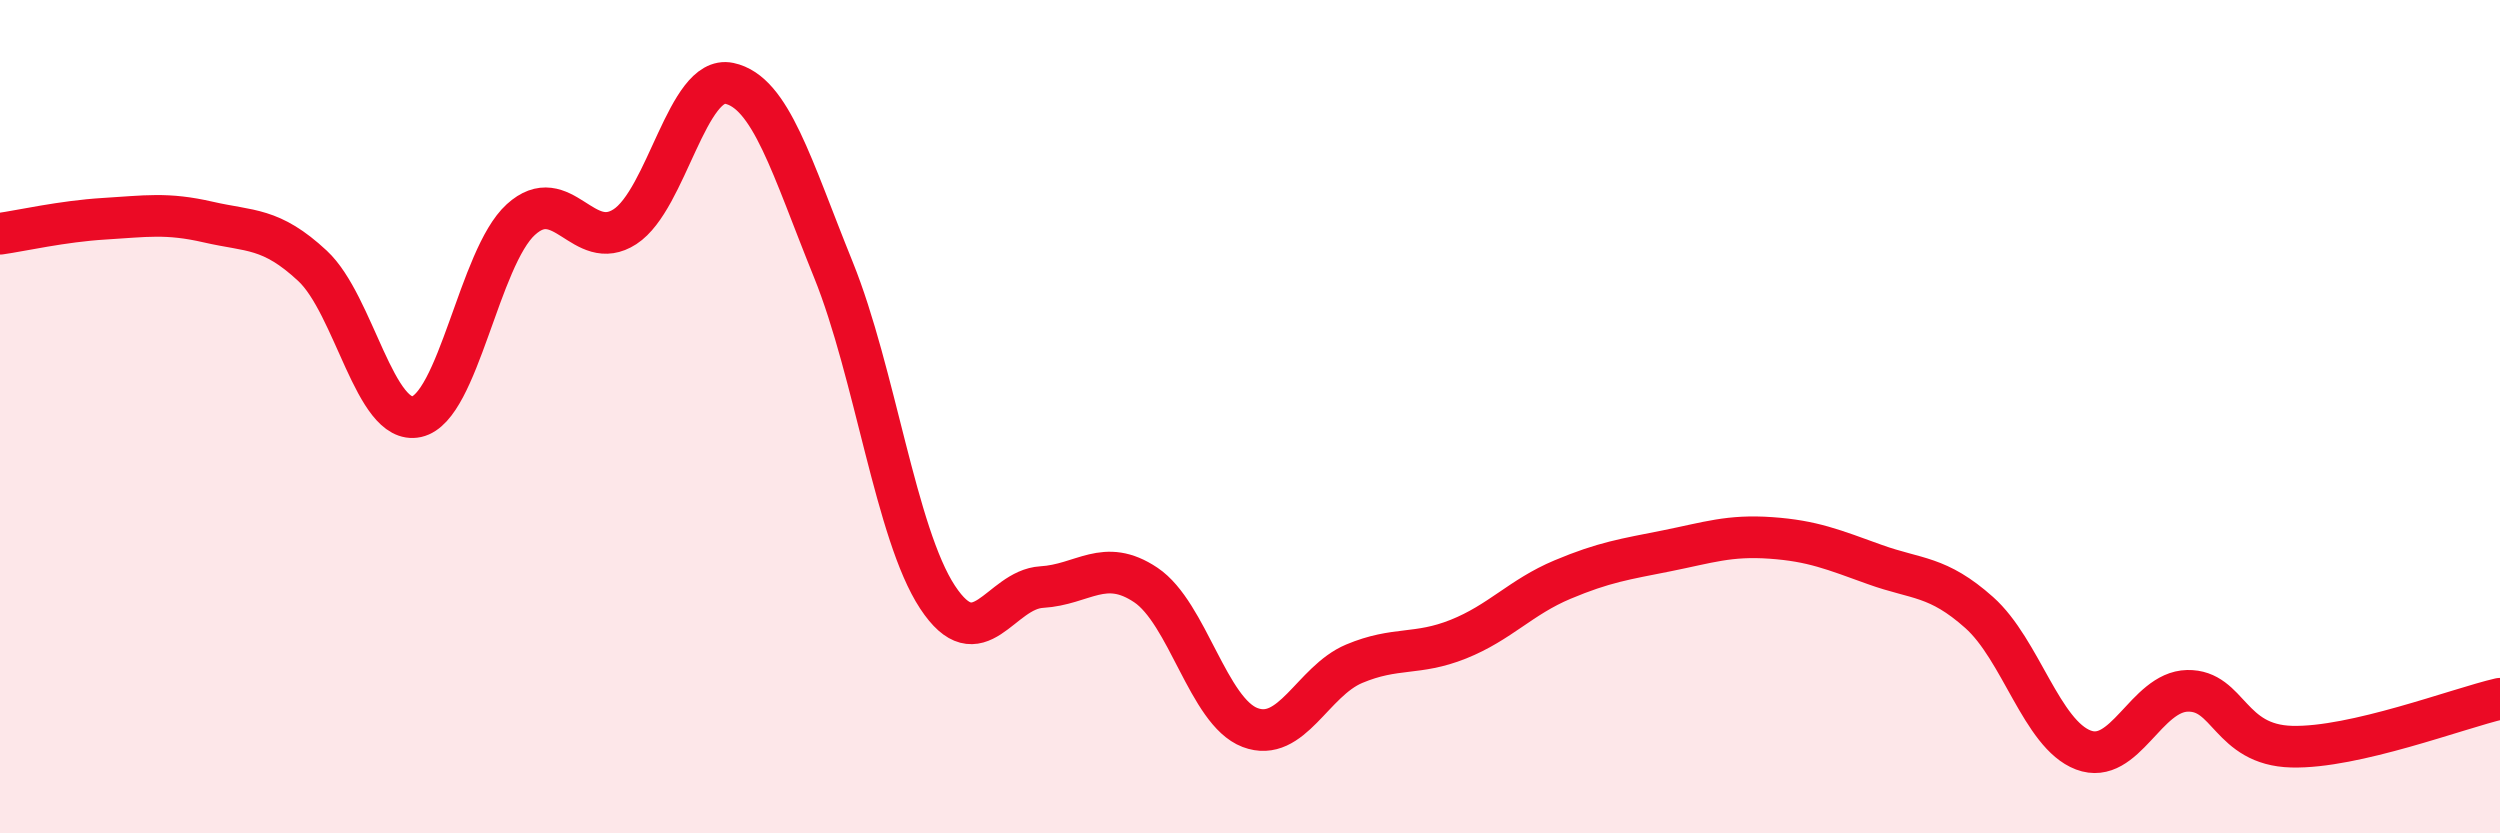 
    <svg width="60" height="20" viewBox="0 0 60 20" xmlns="http://www.w3.org/2000/svg">
      <path
        d="M 0,5.61 C 0.5,5.54 1.5,5.31 2.5,5.25 C 3.5,5.19 4,5.1 5,5.33 C 6,5.56 6.5,5.45 7.5,6.38 C 8.5,7.31 9,10.22 10,10 C 11,9.78 11.5,6.18 12.5,5.27 C 13.5,4.36 14,6.09 15,5.44 C 16,4.79 16.5,1.79 17.5,2 C 18.5,2.21 19,4 20,6.47 C 21,8.94 21.5,12.81 22.5,14.33 C 23.5,15.85 24,14.15 25,14.09 C 26,14.03 26.5,13.37 27.5,14.04 C 28.5,14.71 29,17.08 30,17.46 C 31,17.84 31.5,16.35 32.5,15.93 C 33.5,15.51 34,15.74 35,15.34 C 36,14.94 36.5,14.33 37.5,13.91 C 38.5,13.49 39,13.42 40,13.22 C 41,13.02 41.5,12.84 42.5,12.91 C 43.5,12.98 44,13.19 45,13.55 C 46,13.91 46.5,13.81 47.5,14.7 C 48.5,15.59 49,17.62 50,18 C 51,18.38 51.5,16.6 52.5,16.58 C 53.5,16.56 53.5,17.88 55,17.92 C 56.5,17.96 59,17 60,16.77L60 20L0 20Z"
        fill="#EB0A25"
        opacity="0.1"
        stroke-linecap="round"
        stroke-linejoin="round"
      />
      <path
        d="M 0,5.61 C 0.5,5.54 1.5,5.31 2.5,5.25 C 3.5,5.19 4,5.1 5,5.33 C 6,5.56 6.5,5.45 7.5,6.38 C 8.5,7.31 9,10.22 10,10 C 11,9.78 11.5,6.18 12.5,5.27 C 13.5,4.36 14,6.09 15,5.44 C 16,4.79 16.5,1.79 17.5,2 C 18.5,2.21 19,4 20,6.47 C 21,8.94 21.5,12.81 22.5,14.33 C 23.5,15.85 24,14.15 25,14.09 C 26,14.03 26.5,13.37 27.5,14.04 C 28.5,14.71 29,17.08 30,17.46 C 31,17.84 31.5,16.35 32.5,15.93 C 33.5,15.51 34,15.74 35,15.34 C 36,14.94 36.5,14.33 37.5,13.91 C 38.5,13.49 39,13.42 40,13.22 C 41,13.02 41.5,12.84 42.5,12.91 C 43.5,12.98 44,13.19 45,13.55 C 46,13.91 46.5,13.81 47.5,14.7 C 48.5,15.59 49,17.62 50,18 C 51,18.38 51.5,16.6 52.5,16.58 C 53.5,16.56 53.5,17.88 55,17.92 C 56.5,17.96 59,17 60,16.77"
        stroke="#EB0A25"
        stroke-width="1"
        fill="none"
        stroke-linecap="round"
        stroke-linejoin="round"
      />
    </svg>
  